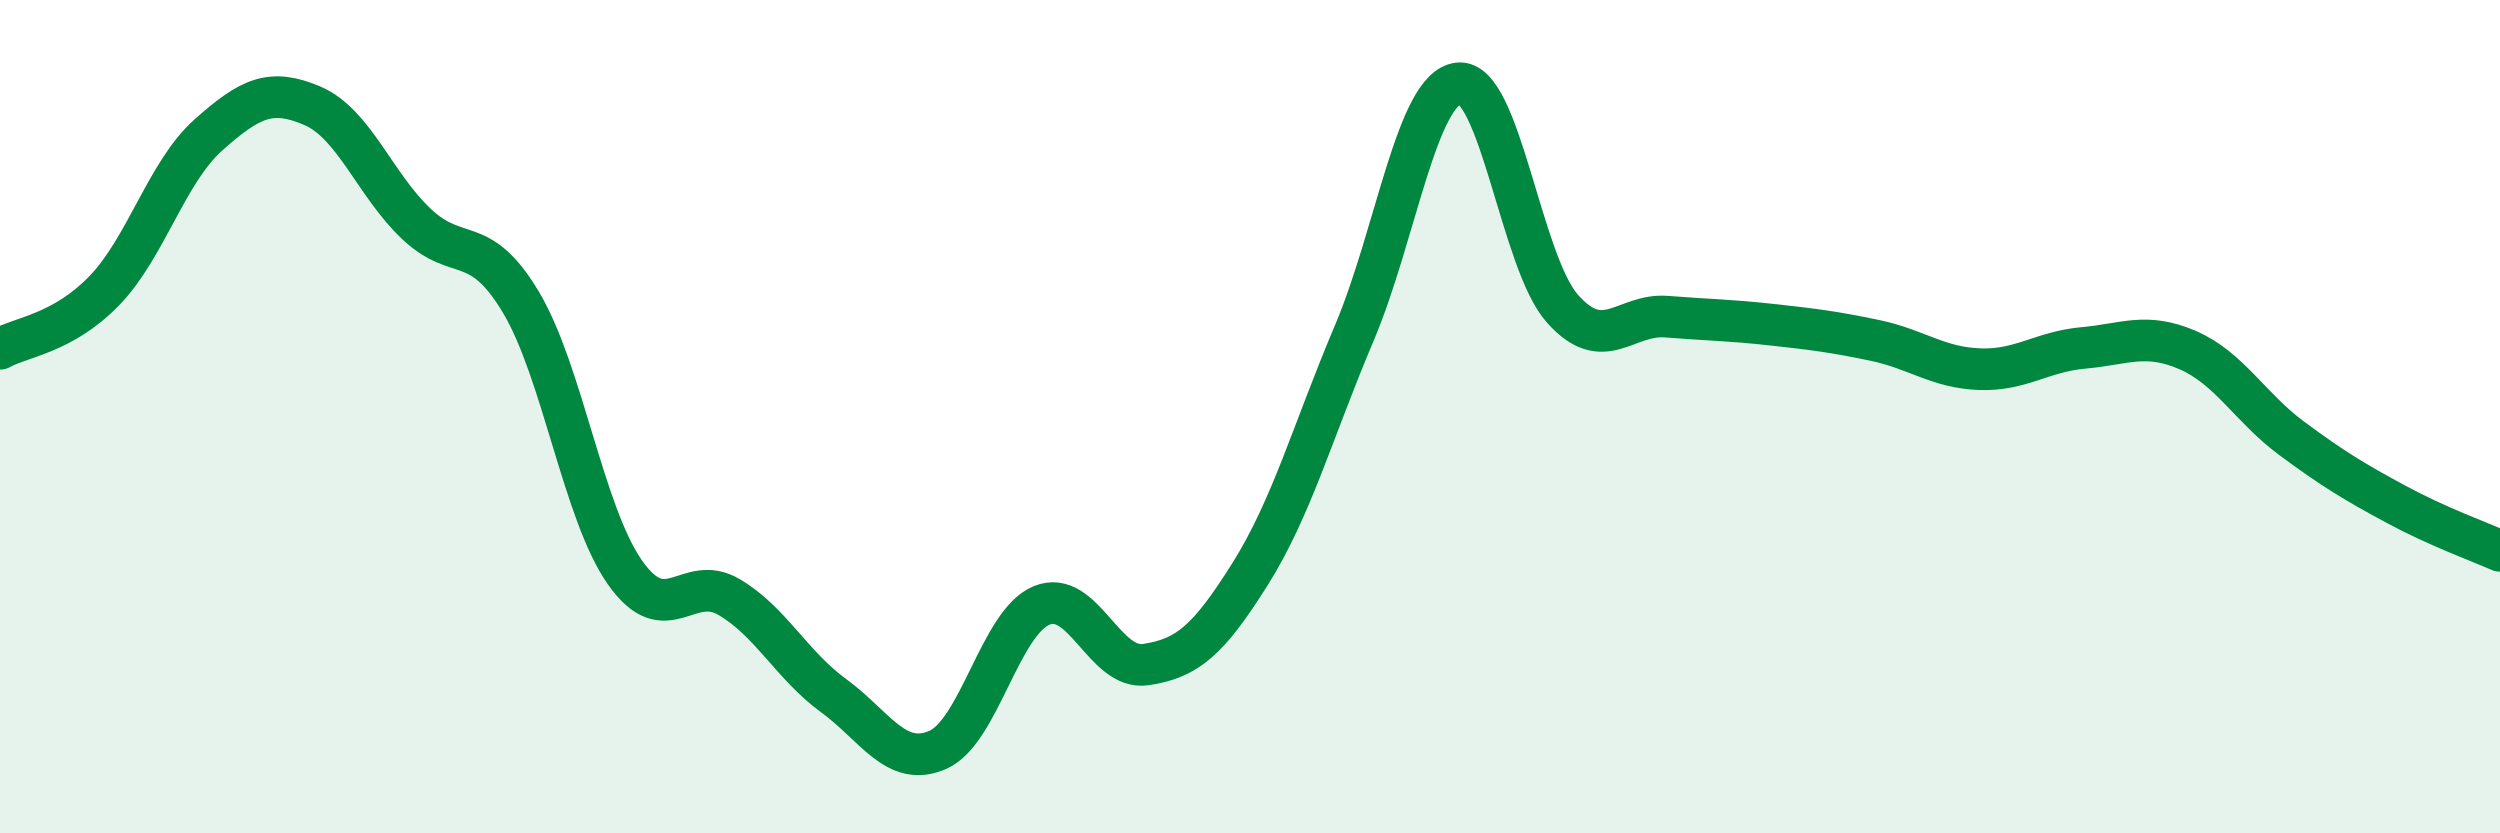 
    <svg width="60" height="20" viewBox="0 0 60 20" xmlns="http://www.w3.org/2000/svg">
      <path
        d="M 0,8.37 C 0.5,8.09 1.5,8.01 2.5,6.98 C 3.5,5.95 4,4.13 5,3.24 C 6,2.35 6.5,2.11 7.5,2.54 C 8.5,2.97 9,4.44 10,5.38 C 11,6.32 11.5,5.58 12.5,7.25 C 13.5,8.92 14,12.32 15,13.74 C 16,15.16 16.5,13.74 17.5,14.33 C 18.5,14.92 19,15.96 20,16.69 C 21,17.42 21.5,18.43 22.5,18 C 23.5,17.57 24,14.94 25,14.53 C 26,14.12 26.5,16.1 27.5,15.95 C 28.5,15.8 29,15.37 30,13.78 C 31,12.19 31.5,10.36 32.5,8 C 33.5,5.64 34,2.12 35,2 C 36,1.88 36.5,6.29 37.5,7.41 C 38.5,8.53 39,7.52 40,7.6 C 41,7.68 41.5,7.68 42.5,7.79 C 43.5,7.9 44,7.96 45,8.17 C 46,8.38 46.5,8.82 47.5,8.86 C 48.5,8.9 49,8.44 50,8.35 C 51,8.26 51.5,7.97 52.5,8.4 C 53.5,8.83 54,9.78 55,10.52 C 56,11.26 56.5,11.56 57.5,12.1 C 58.5,12.64 59.5,13 60,13.22L60 20L0 20Z"
        fill="#008740"
        opacity="0.1"
        stroke-linecap="round"
        stroke-linejoin="round"
      />
      <path
        d="M 0,8.37 C 0.5,8.09 1.5,8.01 2.5,6.98 C 3.5,5.95 4,4.13 5,3.24 C 6,2.35 6.5,2.11 7.5,2.54 C 8.5,2.97 9,4.44 10,5.38 C 11,6.32 11.5,5.58 12.5,7.25 C 13.5,8.92 14,12.32 15,13.74 C 16,15.16 16.5,13.74 17.5,14.33 C 18.5,14.92 19,15.96 20,16.69 C 21,17.42 21.5,18.43 22.5,18 C 23.5,17.57 24,14.94 25,14.53 C 26,14.12 26.5,16.1 27.5,15.95 C 28.5,15.8 29,15.37 30,13.78 C 31,12.19 31.5,10.36 32.5,8 C 33.5,5.64 34,2.12 35,2 C 36,1.88 36.5,6.29 37.5,7.41 C 38.5,8.53 39,7.52 40,7.6 C 41,7.68 41.5,7.68 42.5,7.79 C 43.5,7.9 44,7.96 45,8.17 C 46,8.38 46.5,8.82 47.5,8.86 C 48.5,8.9 49,8.44 50,8.35 C 51,8.26 51.5,7.97 52.5,8.4 C 53.5,8.83 54,9.78 55,10.52 C 56,11.26 56.5,11.56 57.5,12.1 C 58.5,12.64 59.5,13 60,13.22"
        stroke="#008740"
        stroke-width="1"
        fill="none"
        stroke-linecap="round"
        stroke-linejoin="round"
      />
    </svg>
  